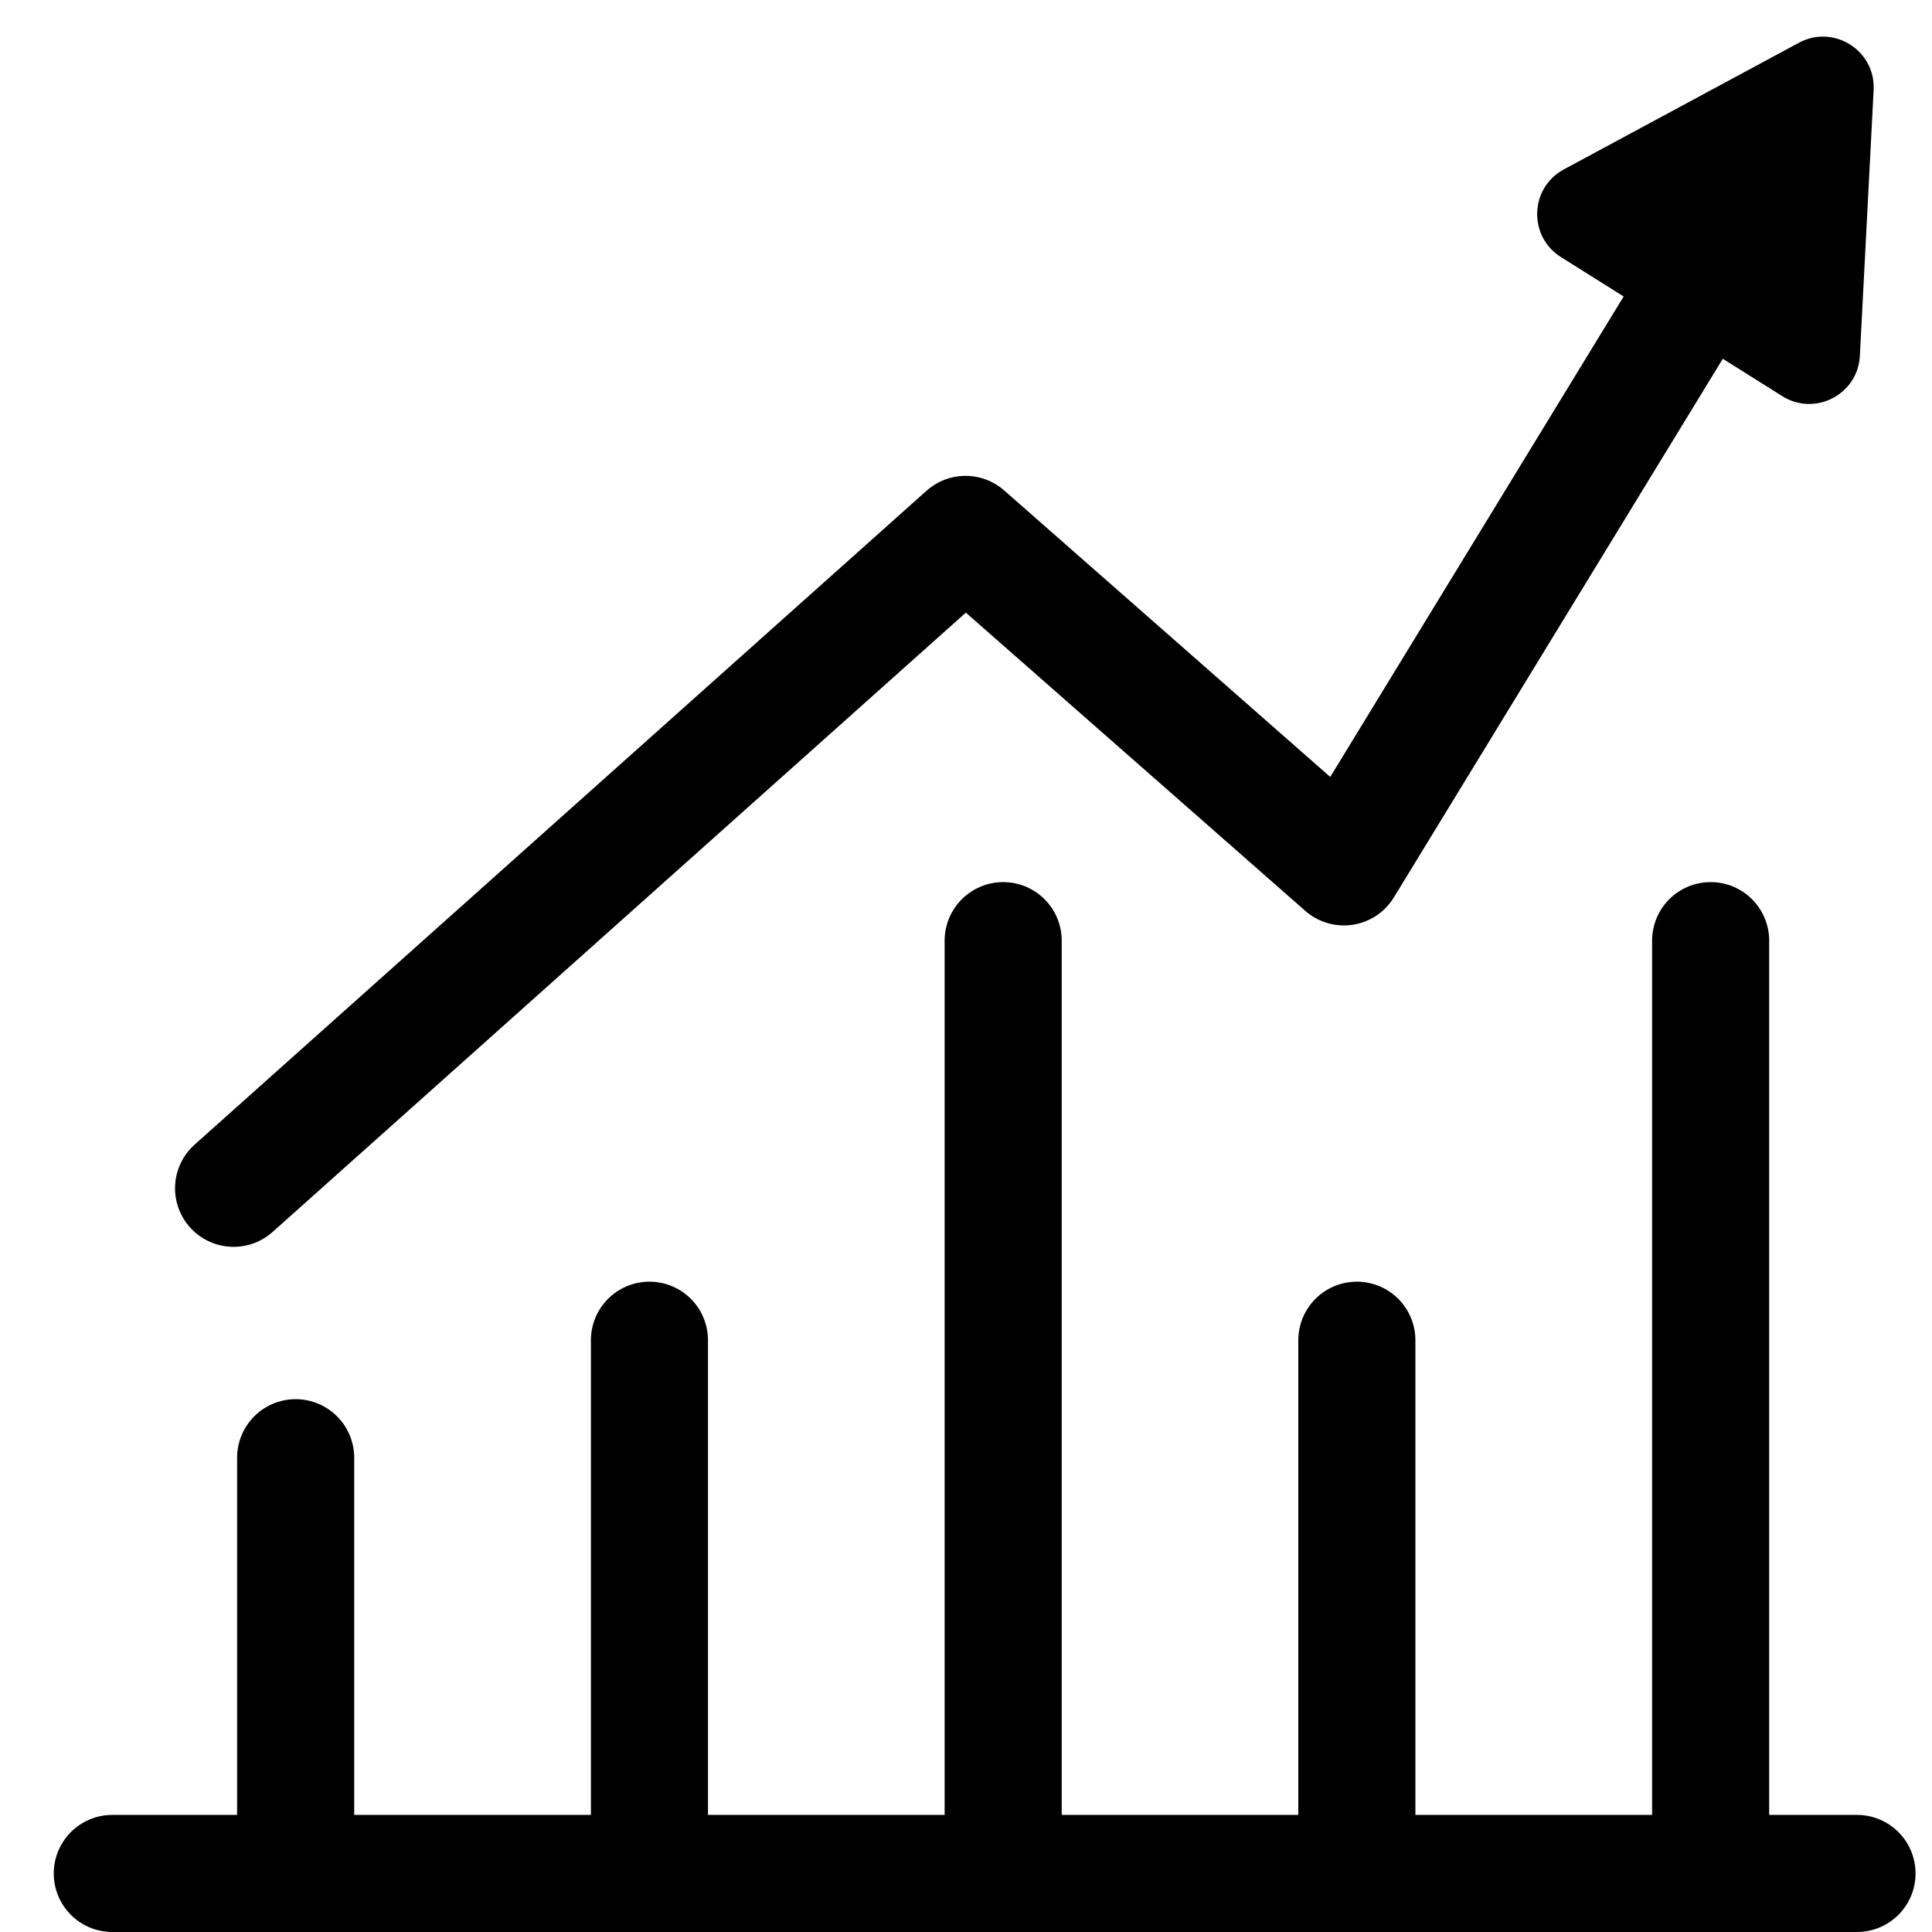 <svg xmlns="http://www.w3.org/2000/svg" width="33" height="33" viewBox="0 0 33 33" fill="none"><path d="M17.135 31.993L17.135 16.067" stroke="black" stroke-width="2" stroke-linecap="round" stroke-linejoin="round"></path><path d="M29.219 31.993L29.219 16.067" stroke="black" stroke-width="2" stroke-linecap="round" stroke-linejoin="round"></path><path d="M3.99 20.297L16.492 9.128L22.955 14.807L28.743 5.329" stroke="black" stroke-width="2" stroke-linecap="round" stroke-linejoin="round"></path><path d="M26.711 2.894C26.127 3.209 26.099 4.037 26.662 4.391L30.442 6.766C31.002 7.118 31.734 6.738 31.768 6.077L32.003 1.538C32.038 0.863 31.321 0.41 30.727 0.73L26.711 2.894Z" fill="black"></path><path d="M11.093 31.993L11.093 22.892" stroke="black" stroke-width="2" stroke-linecap="round" stroke-linejoin="round"></path><path d="M23.176 31.993L23.176 22.892" stroke="black" stroke-width="2" stroke-linecap="round" stroke-linejoin="round"></path><path d="M5.05 31.993L5.05 24.899" stroke="black" stroke-width="2" stroke-linecap="round" stroke-linejoin="round"></path><path d="M1.918 32L31.719 32" stroke="black" stroke-width="2" stroke-linecap="round" stroke-linejoin="round"></path></svg>